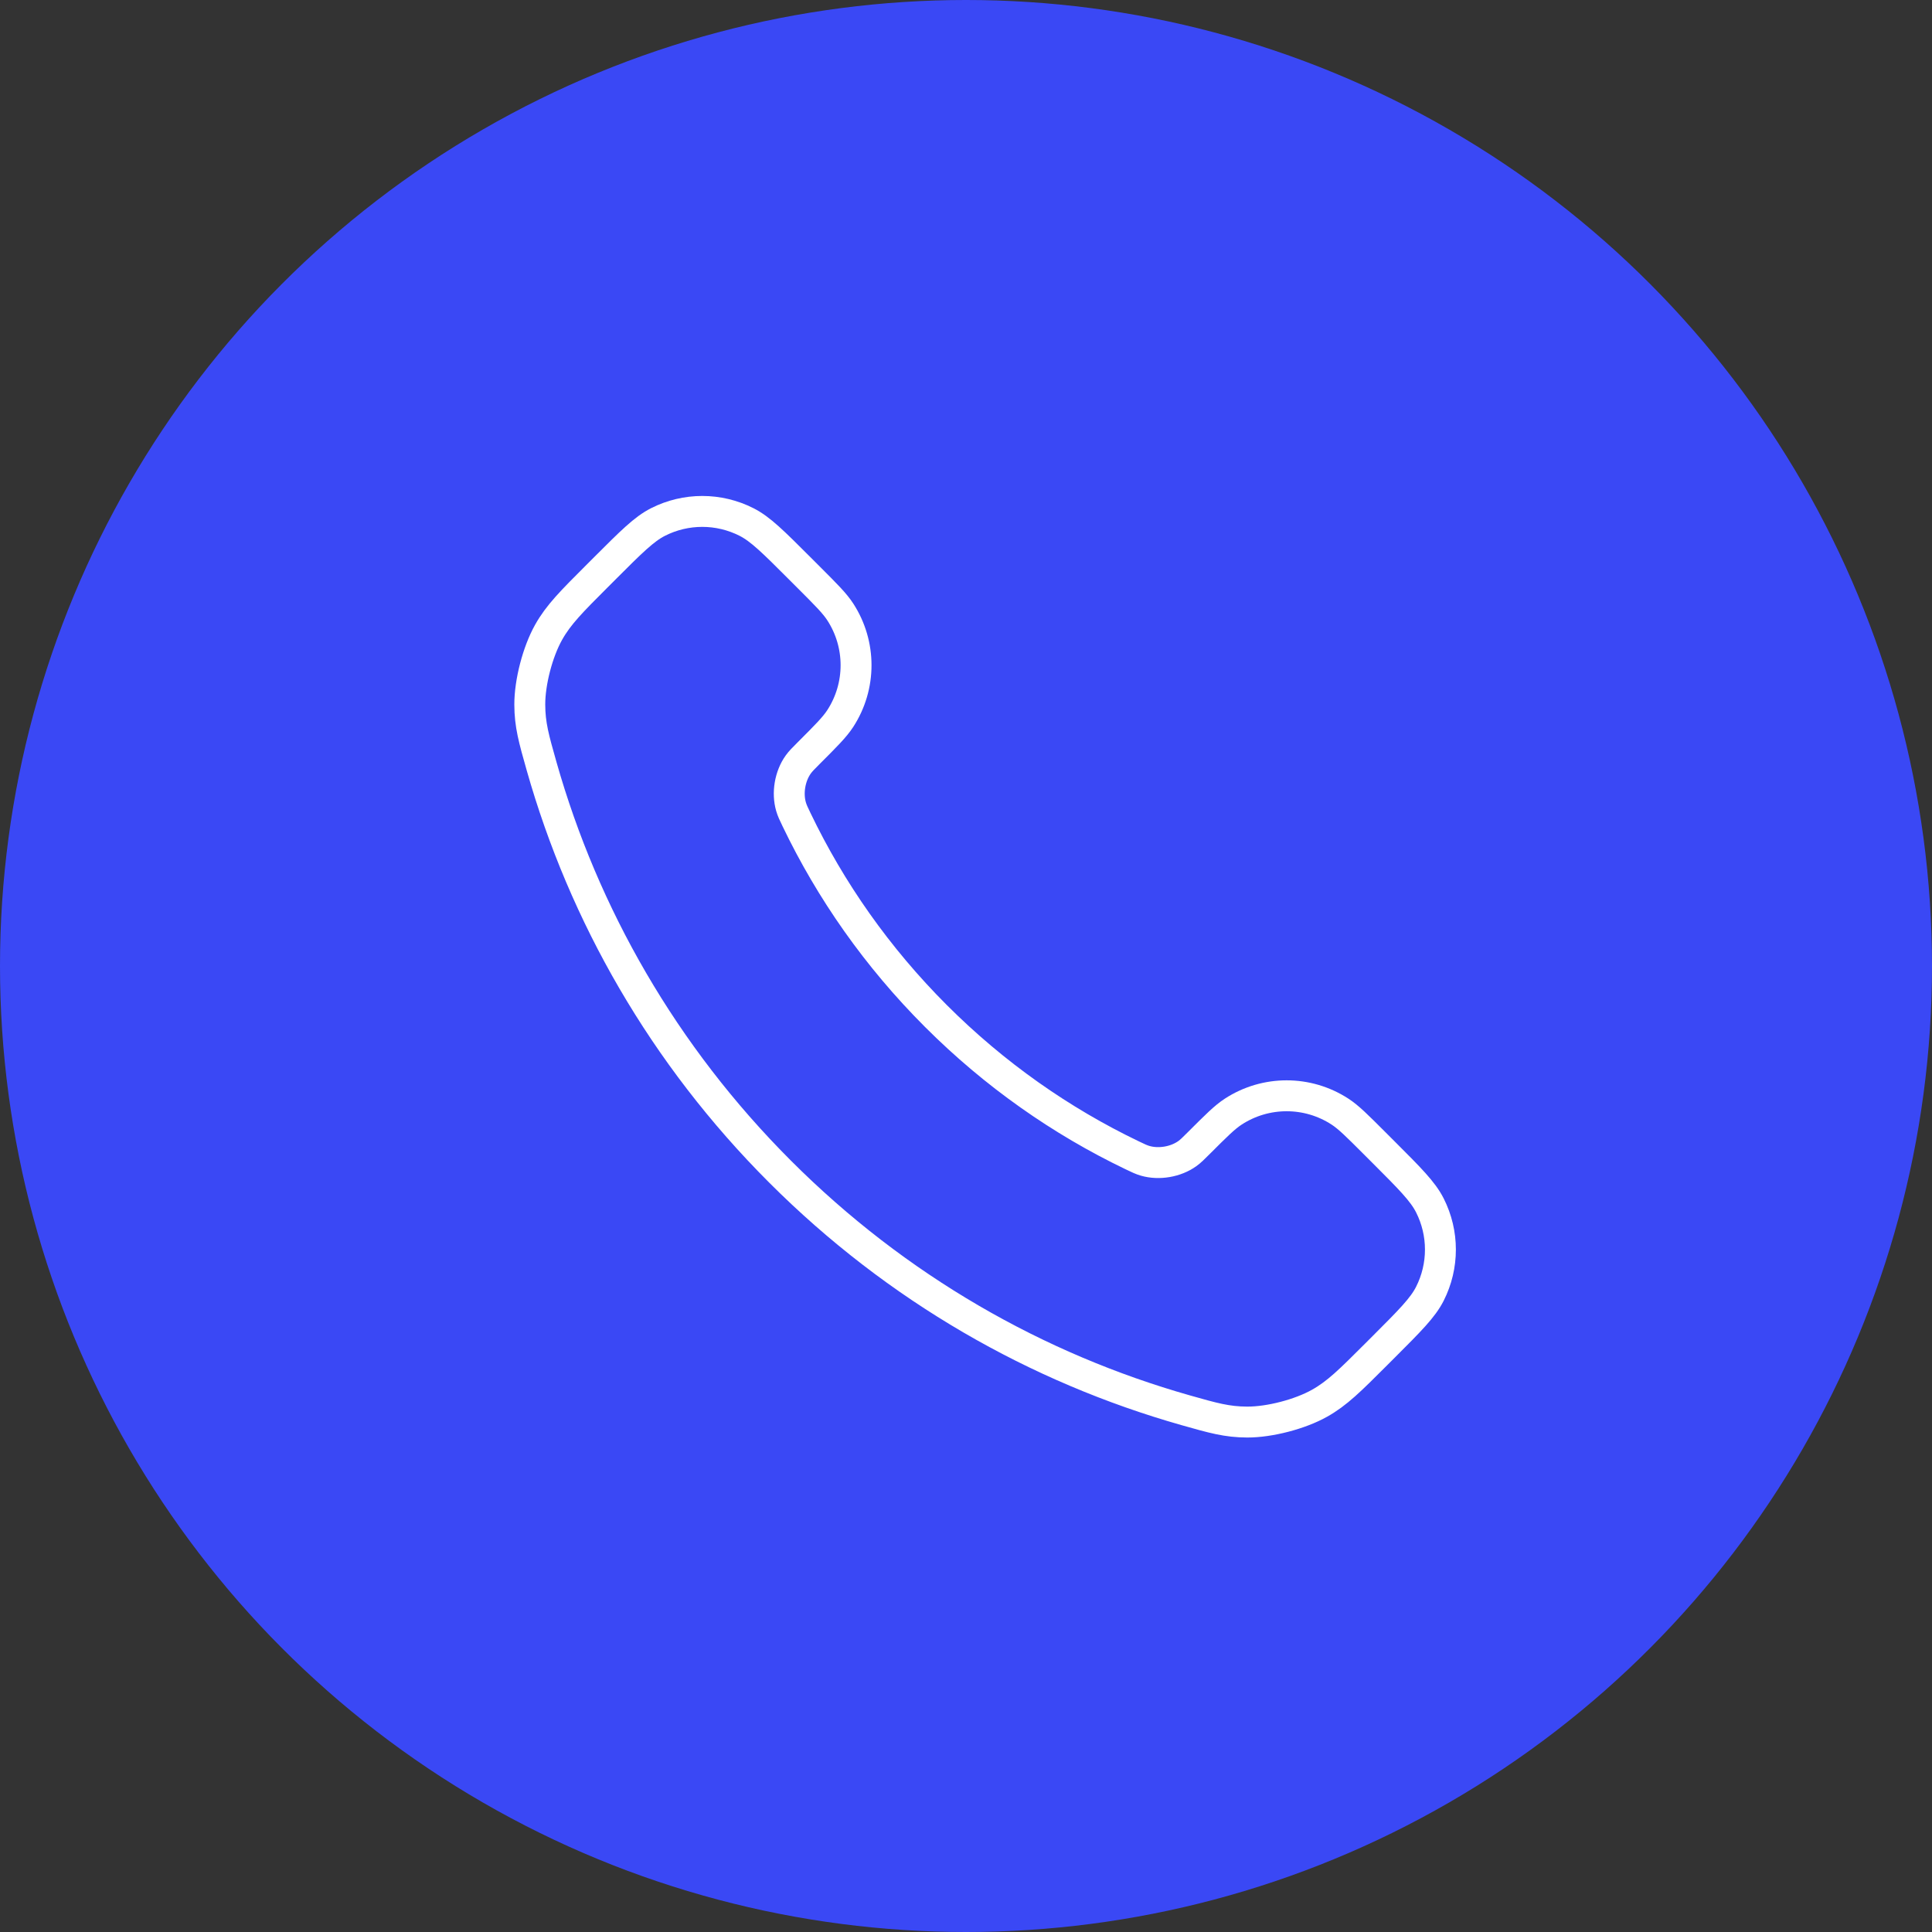 <svg width="125" height="125" viewBox="0 0 125 125" fill="none" xmlns="http://www.w3.org/2000/svg">
<rect x="0" y="0" width="125" height="125" fill="#333333" stroke="none"/>
<circle cx="62.5" cy="62.5" r="62.5" fill="#3A48F5"/>
<path d="M51.538 53.035C53.742 57.626 56.746 61.928 60.551 65.733C64.356 69.538 68.658 72.543 73.249 74.746C73.644 74.936 73.841 75.031 74.091 75.104C74.979 75.362 76.069 75.177 76.821 74.638C77.032 74.487 77.213 74.306 77.575 73.944C78.682 72.837 79.236 72.283 79.793 71.921C81.892 70.556 84.598 70.556 86.697 71.921C87.254 72.283 87.807 72.837 88.914 73.944L89.531 74.561C91.214 76.244 92.056 77.085 92.513 77.989C93.422 79.786 93.422 81.909 92.513 83.706C92.056 84.61 91.214 85.451 89.531 87.134L89.032 87.633C87.355 89.31 86.516 90.149 85.376 90.789C84.111 91.5 82.146 92.011 80.695 92.007C79.388 92.003 78.494 91.749 76.707 91.242C67.101 88.515 58.037 83.371 50.475 75.809C42.913 68.247 37.769 59.183 35.042 49.578C34.535 47.79 34.281 46.896 34.277 45.589C34.273 44.138 34.784 42.173 35.495 40.908C36.135 39.768 36.974 38.929 38.651 37.252L39.15 36.753C40.833 35.07 41.674 34.228 42.578 33.771C44.375 32.862 46.498 32.862 48.295 33.771C49.199 34.228 50.04 35.07 51.723 36.753L52.34 37.37C53.447 38.477 54.001 39.03 54.363 39.587C55.728 41.686 55.728 44.392 54.363 46.492C54.001 47.048 53.447 47.602 52.34 48.709C51.978 49.071 51.797 49.252 51.646 49.463C51.107 50.215 50.922 51.305 51.18 52.193C51.253 52.443 51.348 52.64 51.538 53.035Z" stroke="white" stroke-width="2" stroke-linecap="round" stroke-linejoin="round"/>
</svg>
